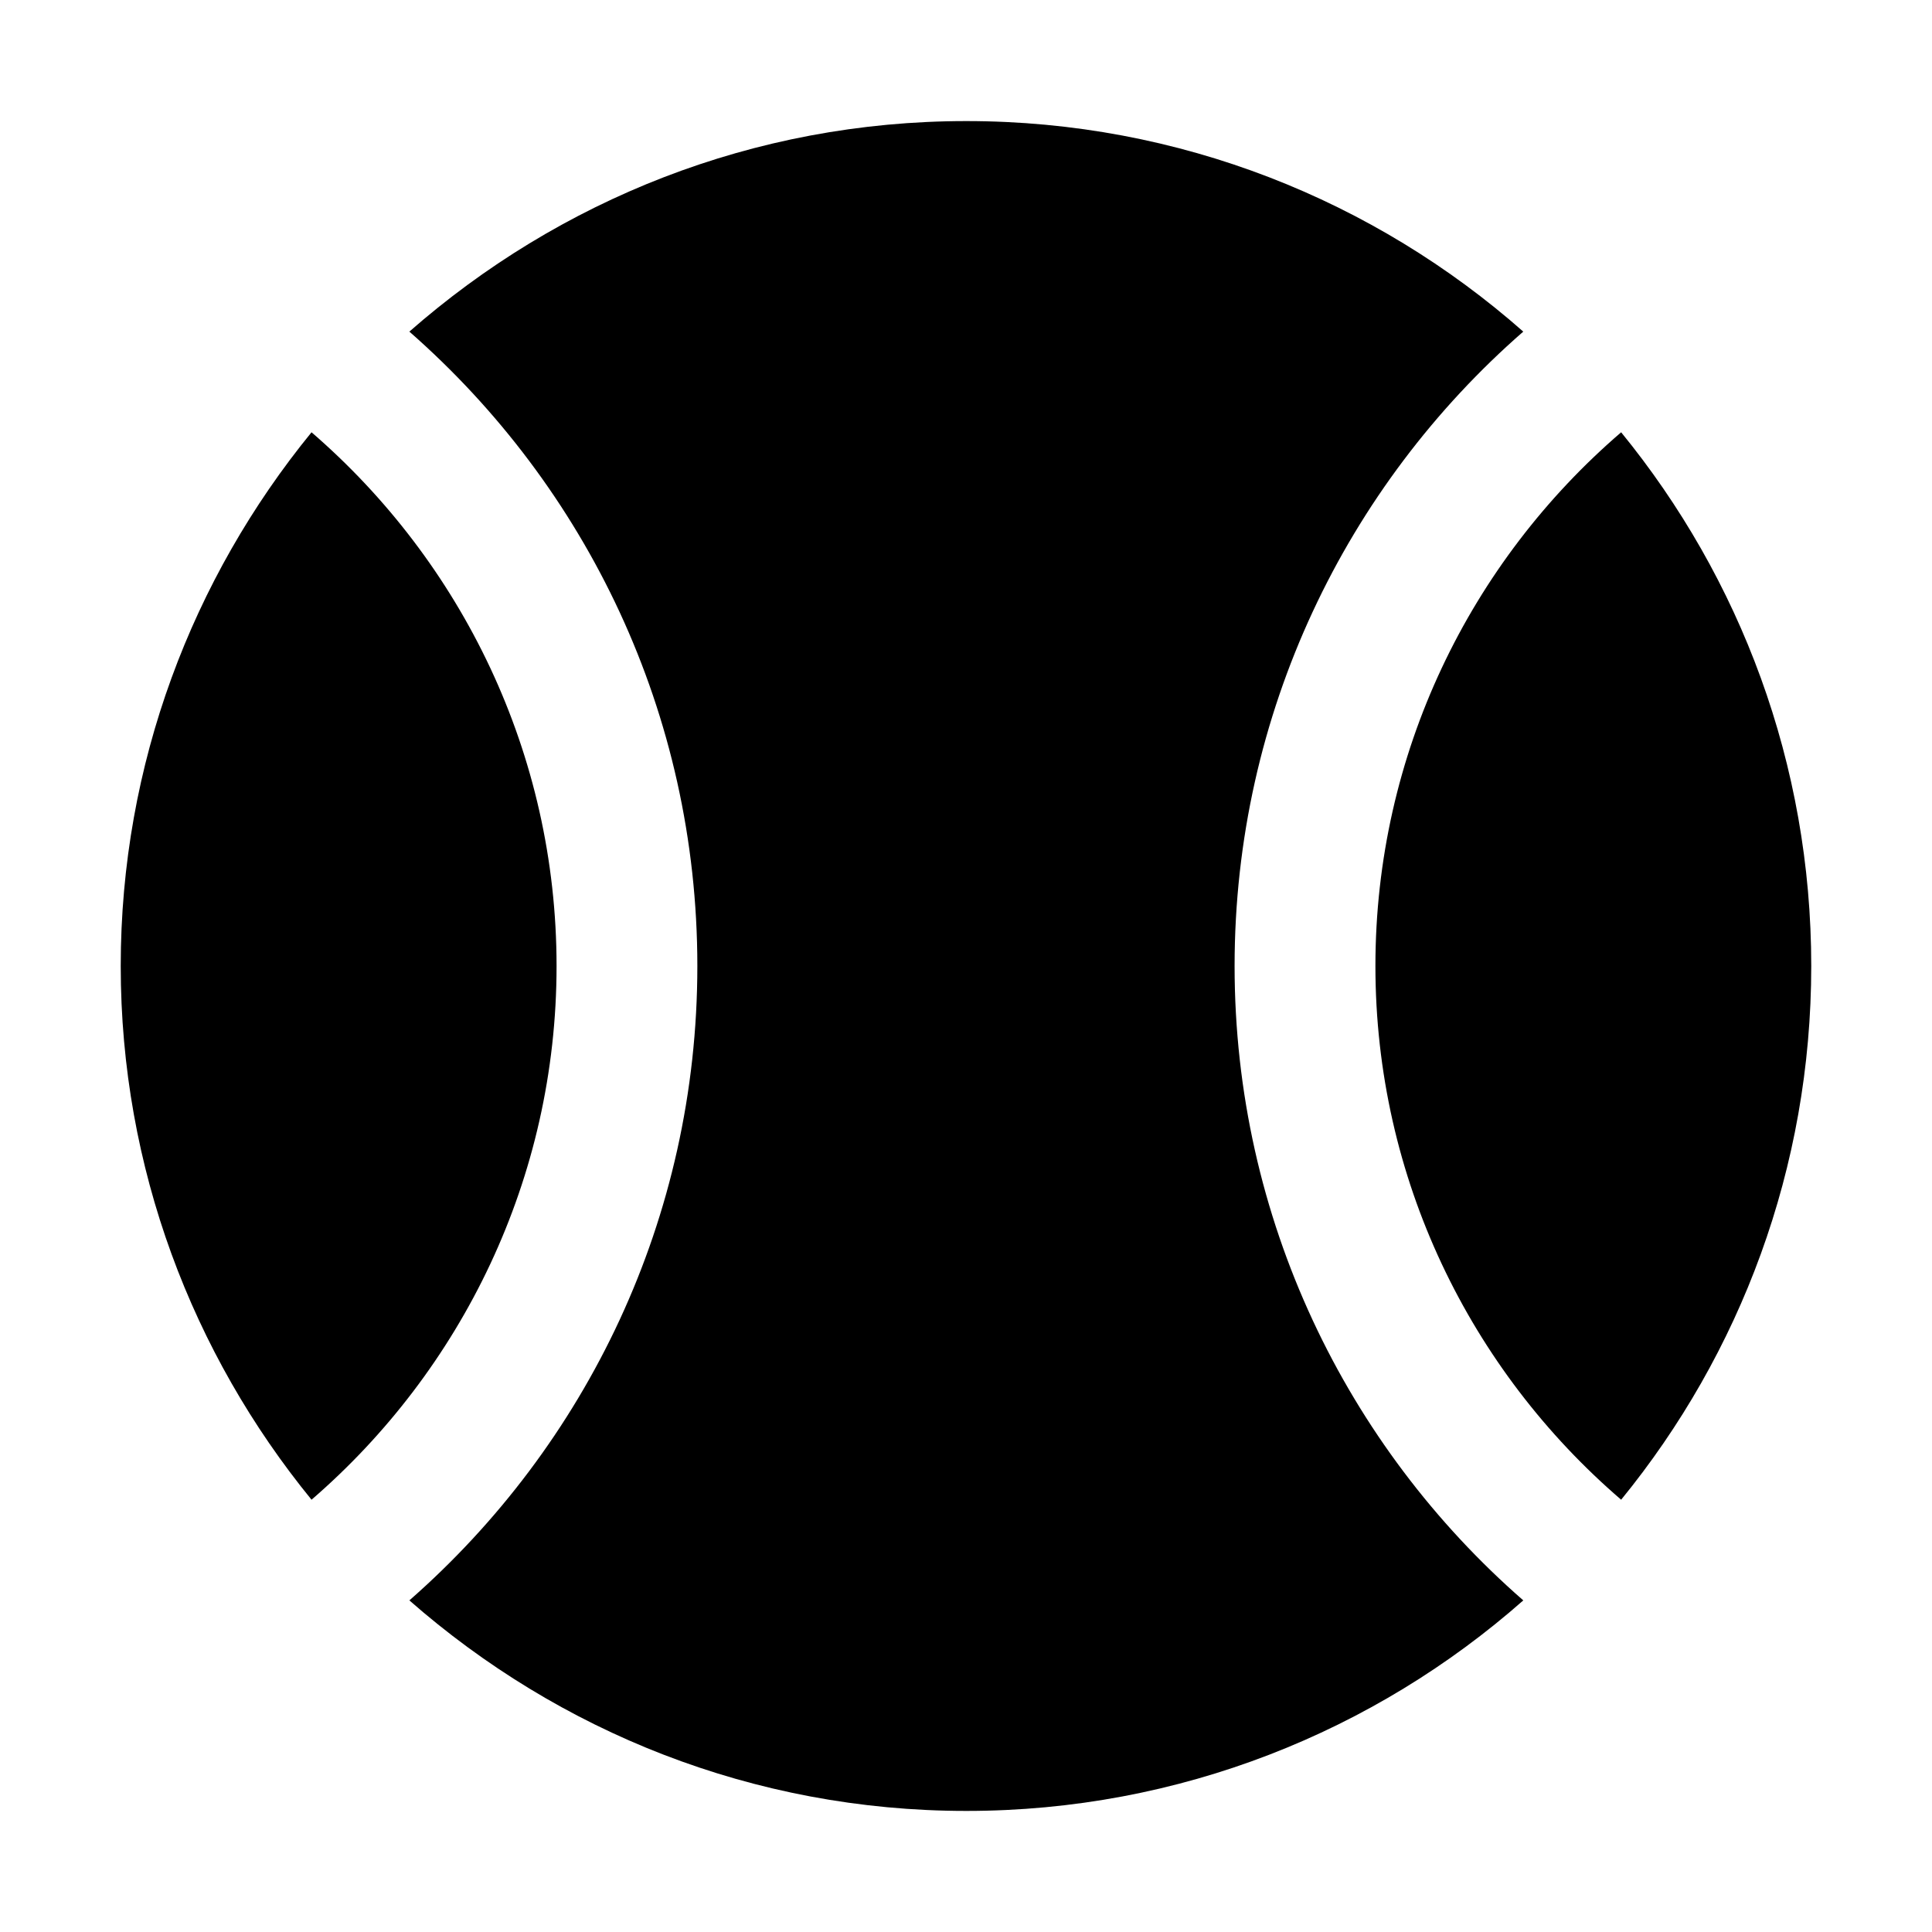 <?xml version="1.0" encoding="UTF-8"?>
<!-- Uploaded to: ICON Repo, www.iconrepo.com, Generator: ICON Repo Mixer Tools -->
<svg fill="#000000" width="800px" height="800px" version="1.1" viewBox="144 144 512 512" xmlns="http://www.w3.org/2000/svg">
 <g>
  <path d="m226.56 258.56c-31.535 38.625-50.566 87.887-50.566 141.44s19.031 102.81 50.566 141.44c39.746-34.336 64.934-85.086 64.934-141.44s-25.191-107.11-64.934-141.44z"/>
  <path d="m471.18 400c0-66.988 29.668-127.26 76.504-168.12-39.371-34.707-91.059-55.793-147.6-55.793-56.539 0-108.04 21.086-147.6 55.793 46.84 41.051 76.32 101.14 76.32 168.12s-29.48 127.07-76.316 168.12c39.559 34.707 91.059 55.793 147.6 55.793s108.23-21.086 147.6-55.793c-46.836-40.863-76.508-101.13-76.508-168.12z"/>
  <path d="m573.62 258.56c-39.934 34.332-65.121 85.086-65.121 141.44 0 56.352 25.191 107.11 65.121 141.44 31.535-38.625 50.379-87.887 50.379-141.44 0.004-53.555-18.844-102.82-50.379-141.44z"/>
 </g>
</svg>